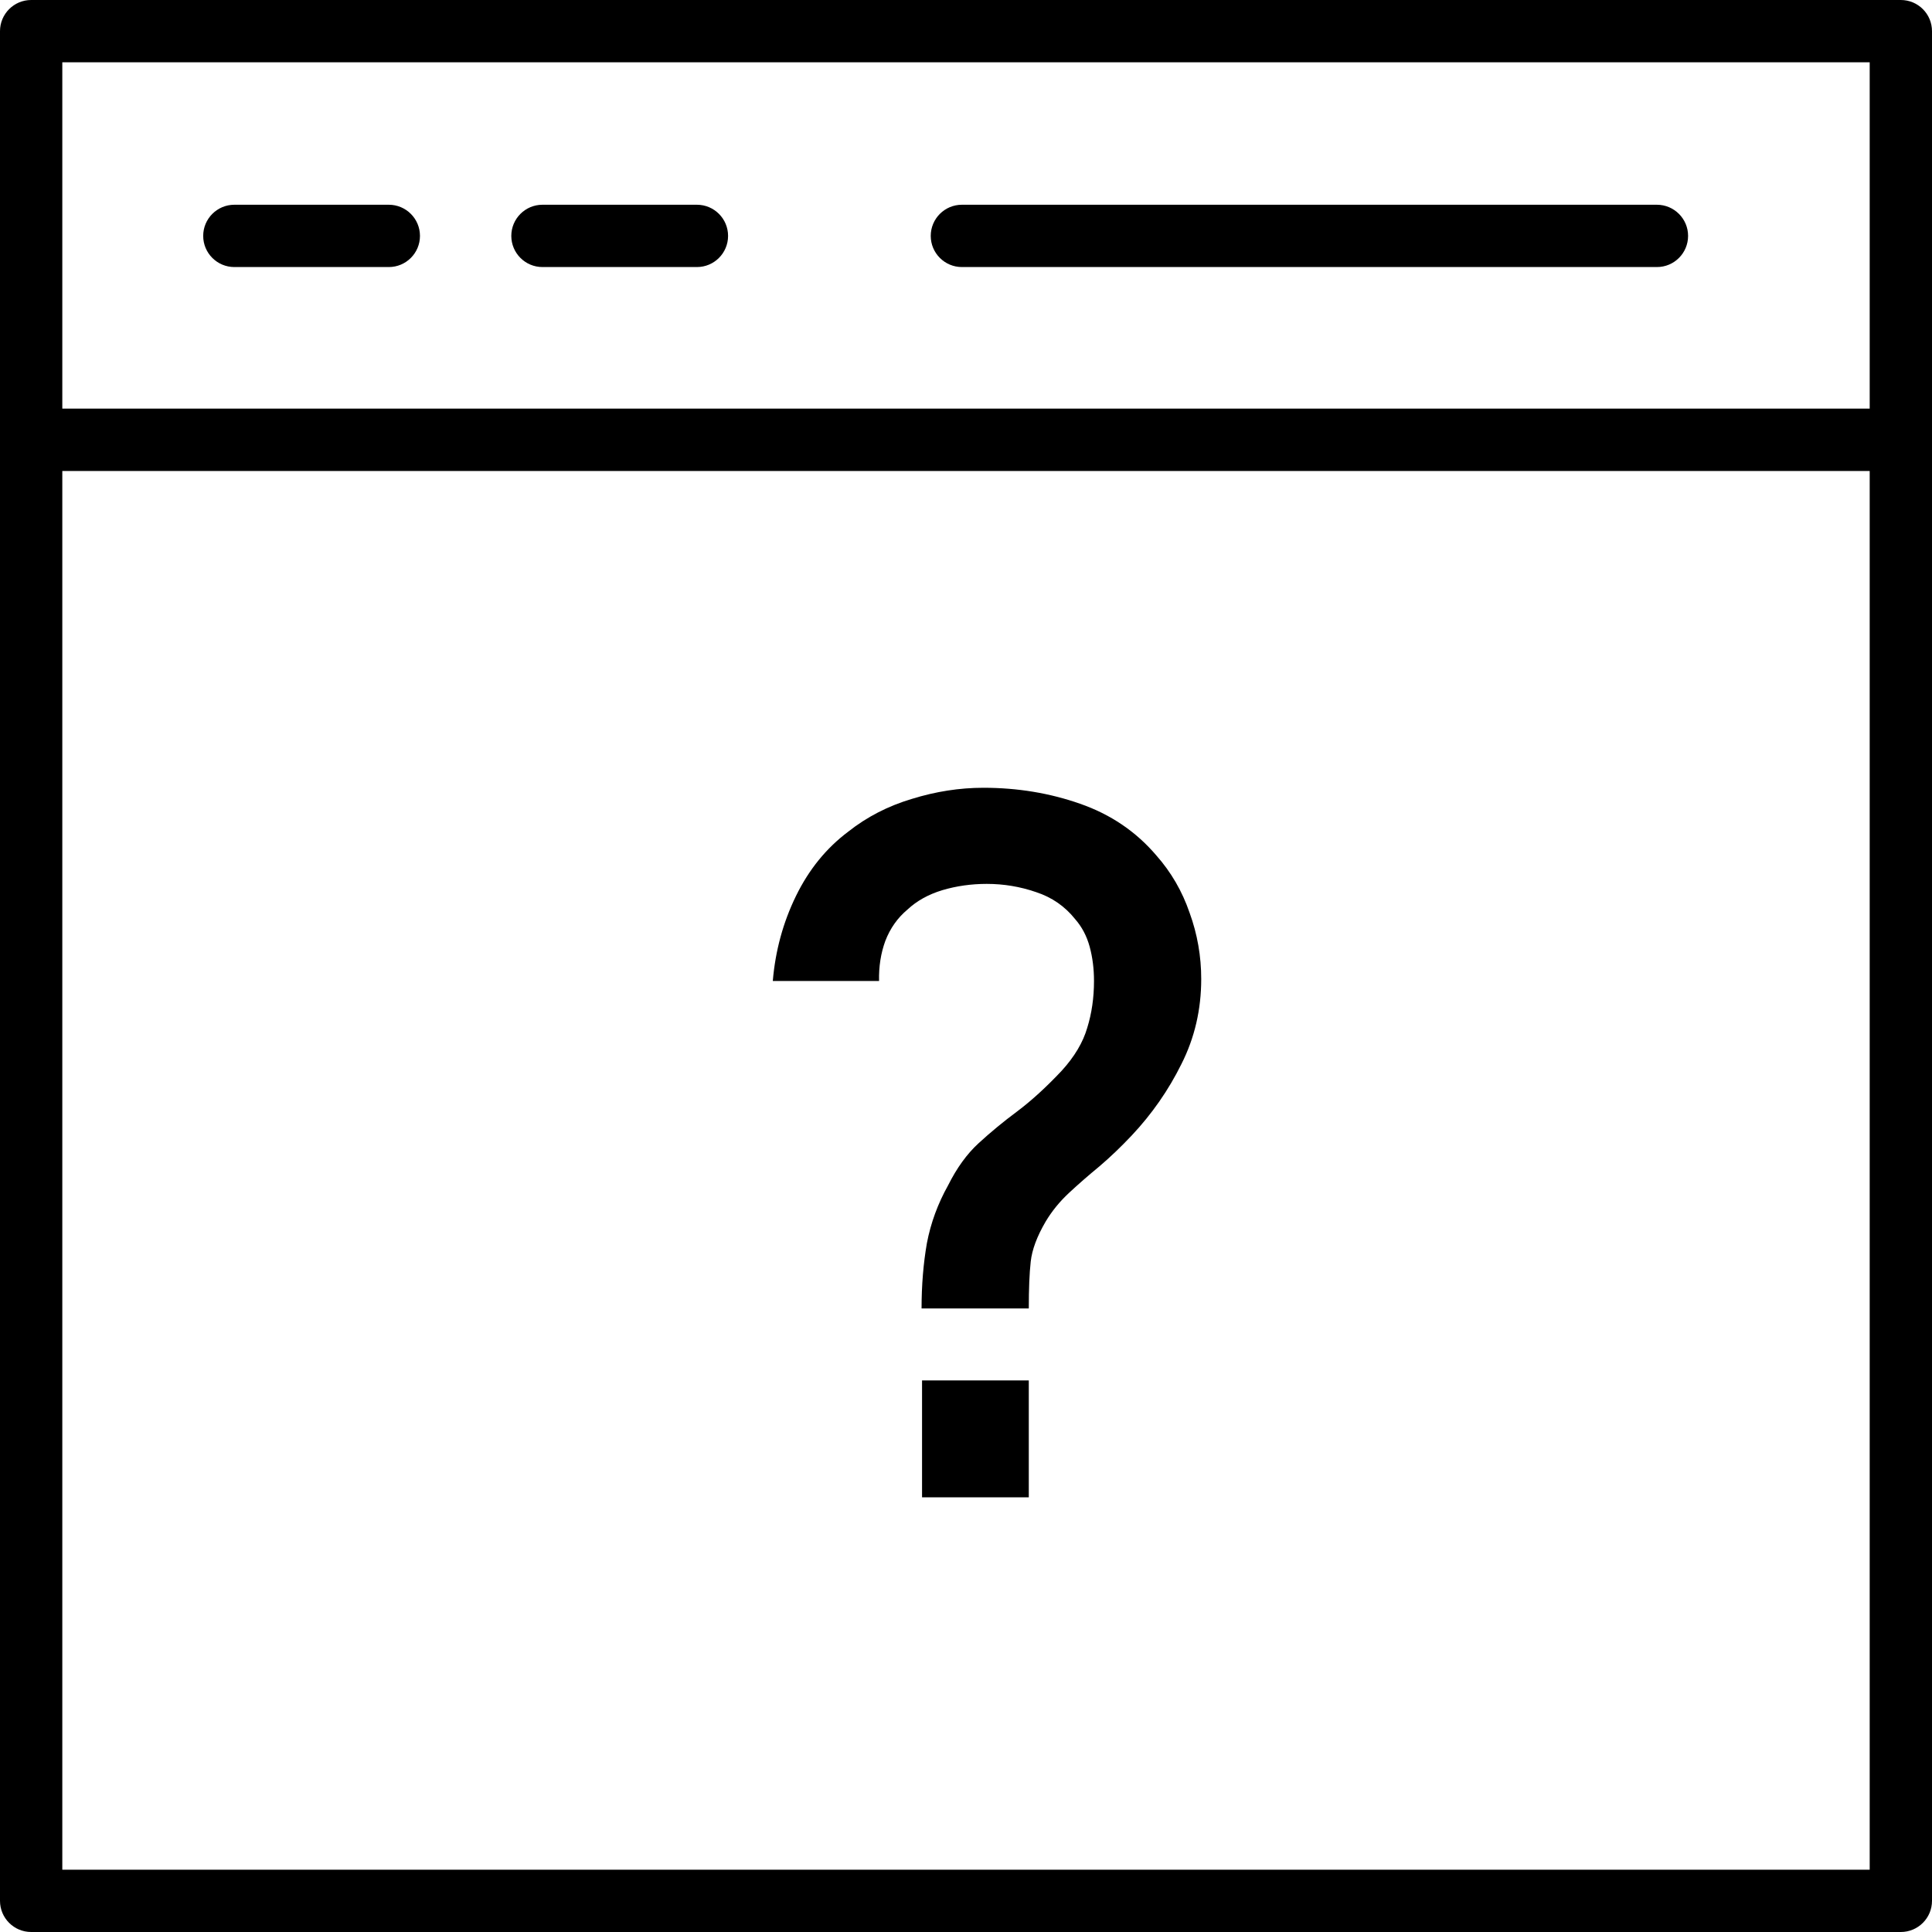 <svg width="40" height="40" viewBox="0 0 40 40" fill="none" xmlns="http://www.w3.org/2000/svg">
<path d="M39.355 0H0.645C0.289 0 0 0.289 0 0.645V39.355C0 39.711 0.289 40 0.645 40H39.355C39.711 40 40 39.711 40 39.355V0.645C40 0.289 39.711 0 39.355 0ZM1.29 1.29H38.71V8.46H1.29V1.29ZM38.71 38.71H1.29V9.751H38.71V38.71Z" fill="black"/>
<path d="M8.05 5.529H4.852C4.496 5.529 4.207 5.24 4.207 4.884C4.207 4.528 4.496 4.239 4.852 4.239H8.05C8.406 4.239 8.695 4.528 8.695 4.884C8.695 5.24 8.406 5.529 8.05 5.529Z" fill="black"/>
<path d="M14.429 5.529H11.231C10.875 5.529 10.586 5.24 10.586 4.884C10.586 4.528 10.875 4.239 11.231 4.239H14.429C14.785 4.239 15.074 4.528 15.074 4.884C15.074 5.24 14.785 5.529 14.429 5.529Z" fill="black"/>
<path d="M34.305 5.529H19.915C19.559 5.529 19.27 5.24 19.27 4.884C19.27 4.528 19.559 4.239 19.915 4.239H34.304C34.66 4.239 34.95 4.528 34.95 4.884C34.95 5.24 34.661 5.529 34.305 5.529Z" fill="black"/>
<path d="M19.08 27.09C19.08 26.61 19.117 26.16 19.19 25.74C19.27 25.32 19.417 24.92 19.63 24.54C19.81 24.18 20.02 23.89 20.26 23.67C20.507 23.443 20.773 23.223 21.06 23.01C21.353 22.79 21.66 22.51 21.98 22.17C22.247 21.877 22.423 21.58 22.51 21.28C22.603 20.98 22.65 20.657 22.65 20.31C22.65 20.057 22.62 19.82 22.56 19.6C22.5 19.38 22.4 19.19 22.26 19.03C22.047 18.763 21.777 18.577 21.45 18.47C21.123 18.357 20.783 18.3 20.43 18.3C20.11 18.3 19.803 18.343 19.51 18.43C19.223 18.517 18.983 18.65 18.79 18.83C18.583 19.003 18.43 19.22 18.33 19.48C18.237 19.733 18.193 20.01 18.2 20.31H16C16.053 19.683 16.213 19.097 16.48 18.55C16.747 18.003 17.107 17.56 17.56 17.22C17.947 16.913 18.387 16.687 18.88 16.54C19.373 16.387 19.867 16.31 20.36 16.31C21.067 16.31 21.733 16.42 22.36 16.64C22.993 16.86 23.52 17.217 23.94 17.71C24.247 18.057 24.477 18.453 24.63 18.9C24.79 19.34 24.87 19.797 24.87 20.27C24.87 20.903 24.733 21.49 24.46 22.03C24.193 22.57 23.85 23.063 23.43 23.51C23.21 23.743 22.987 23.957 22.76 24.15C22.533 24.337 22.323 24.52 22.13 24.7C21.937 24.88 21.777 25.077 21.65 25.29C21.47 25.597 21.367 25.873 21.34 26.12C21.313 26.36 21.3 26.683 21.3 27.09H19.08ZM19.09 31V28.58H21.3V31H19.09Z" fill="black"/>
</svg>
